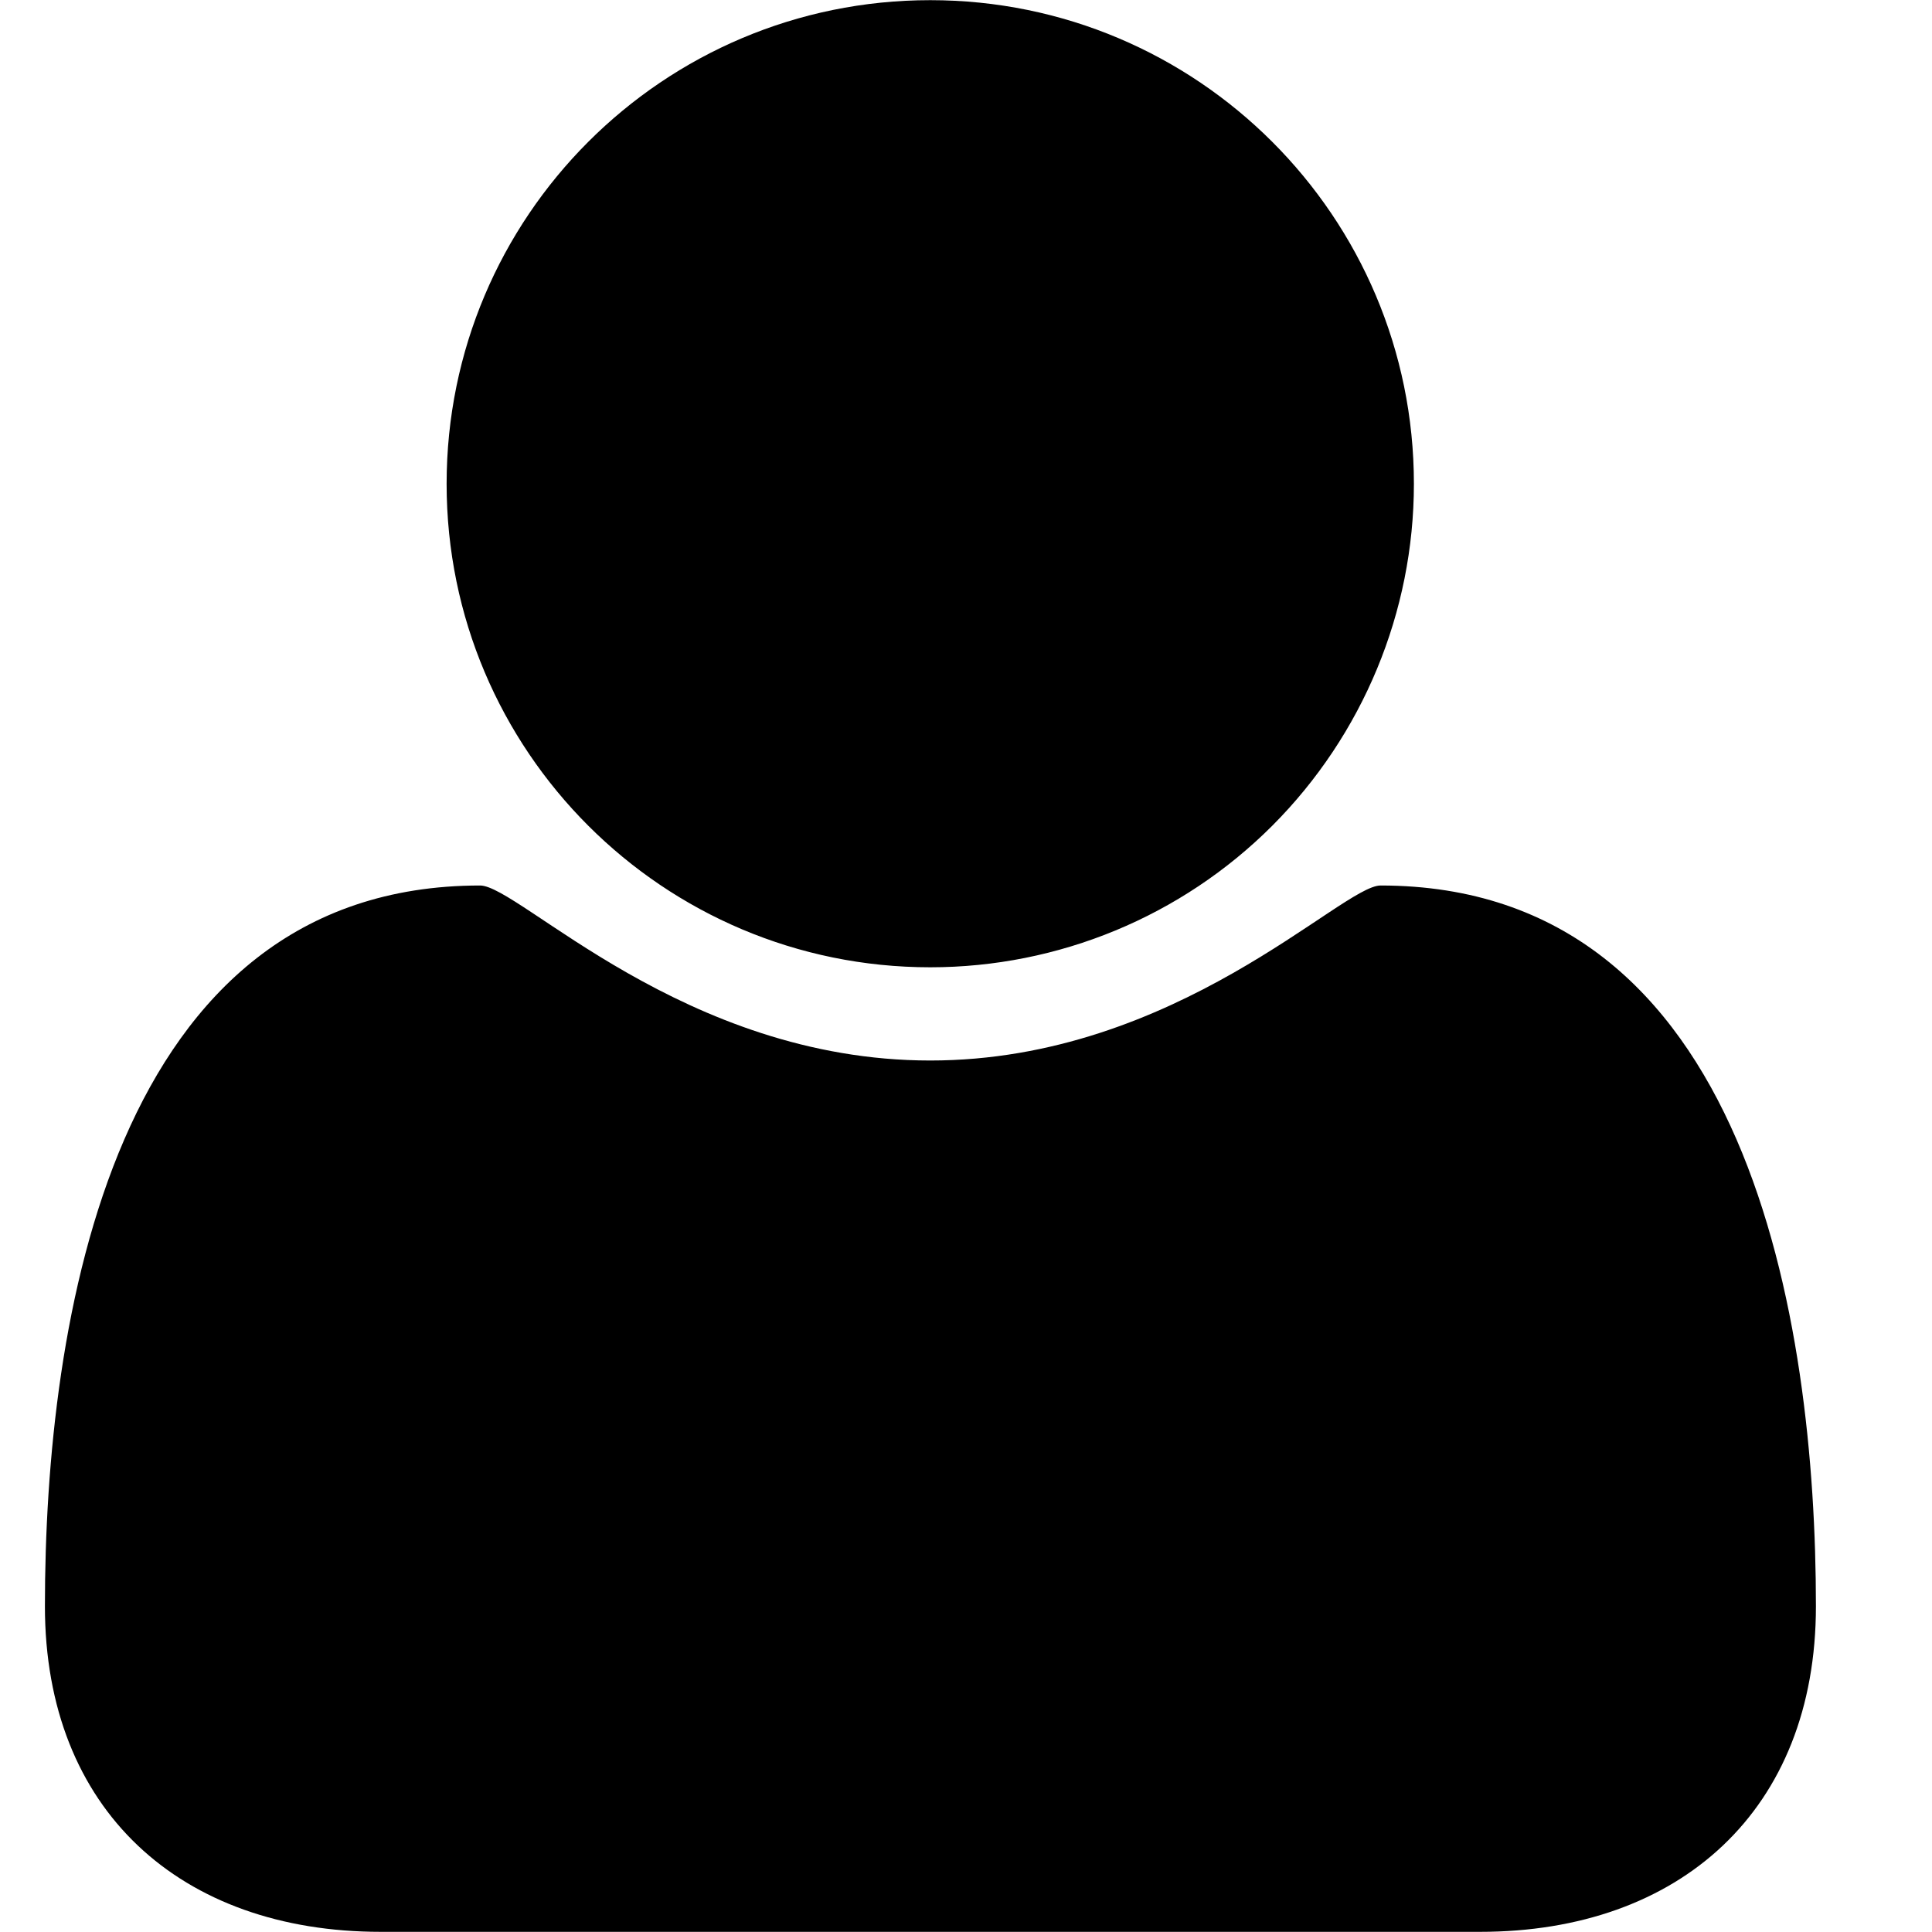 <?xml version="1.0" encoding="UTF-8"?>
<svg width="12px" height="12px" viewBox="0 0 12 12" version="1.1" xmlns="http://www.w3.org/2000/svg" xmlns:xlink="http://www.w3.org/1999/xlink">
    <title>profile-icon</title>
    <g id="Page-1" stroke="none" stroke-width="1" fill="none" fill-rule="evenodd">
        <g id="profile-icon" fill="#000000" fill-rule="nonzero">
            <path d="M9.193,11.999 L2.365,11.999 C1.122,11.999 0.279,11.243 0.279,9.977 C0.279,8.211 0.694,5.5 2.982,5.5 C3.225,5.5 4.248,6.587 5.778,6.587 C7.308,6.587 8.333,5.5 8.575,5.5 C10.864,5.5 11.279,8.211 11.279,9.977 C11.279,11.243 10.434,11.999 9.193,11.999 Z M5.778,6.008 C4.119,6.008 2.774,4.664 2.774,3.005 C2.774,1.346 4.119,0.001 5.778,0.001 C7.437,0.001 8.782,1.346 8.782,3.005 C8.782,3.801 8.465,4.565 7.902,5.129 C7.339,5.692 6.575,6.008 5.778,6.008 Z" id="Shape"></path>
        </g>
    </g>
</svg>